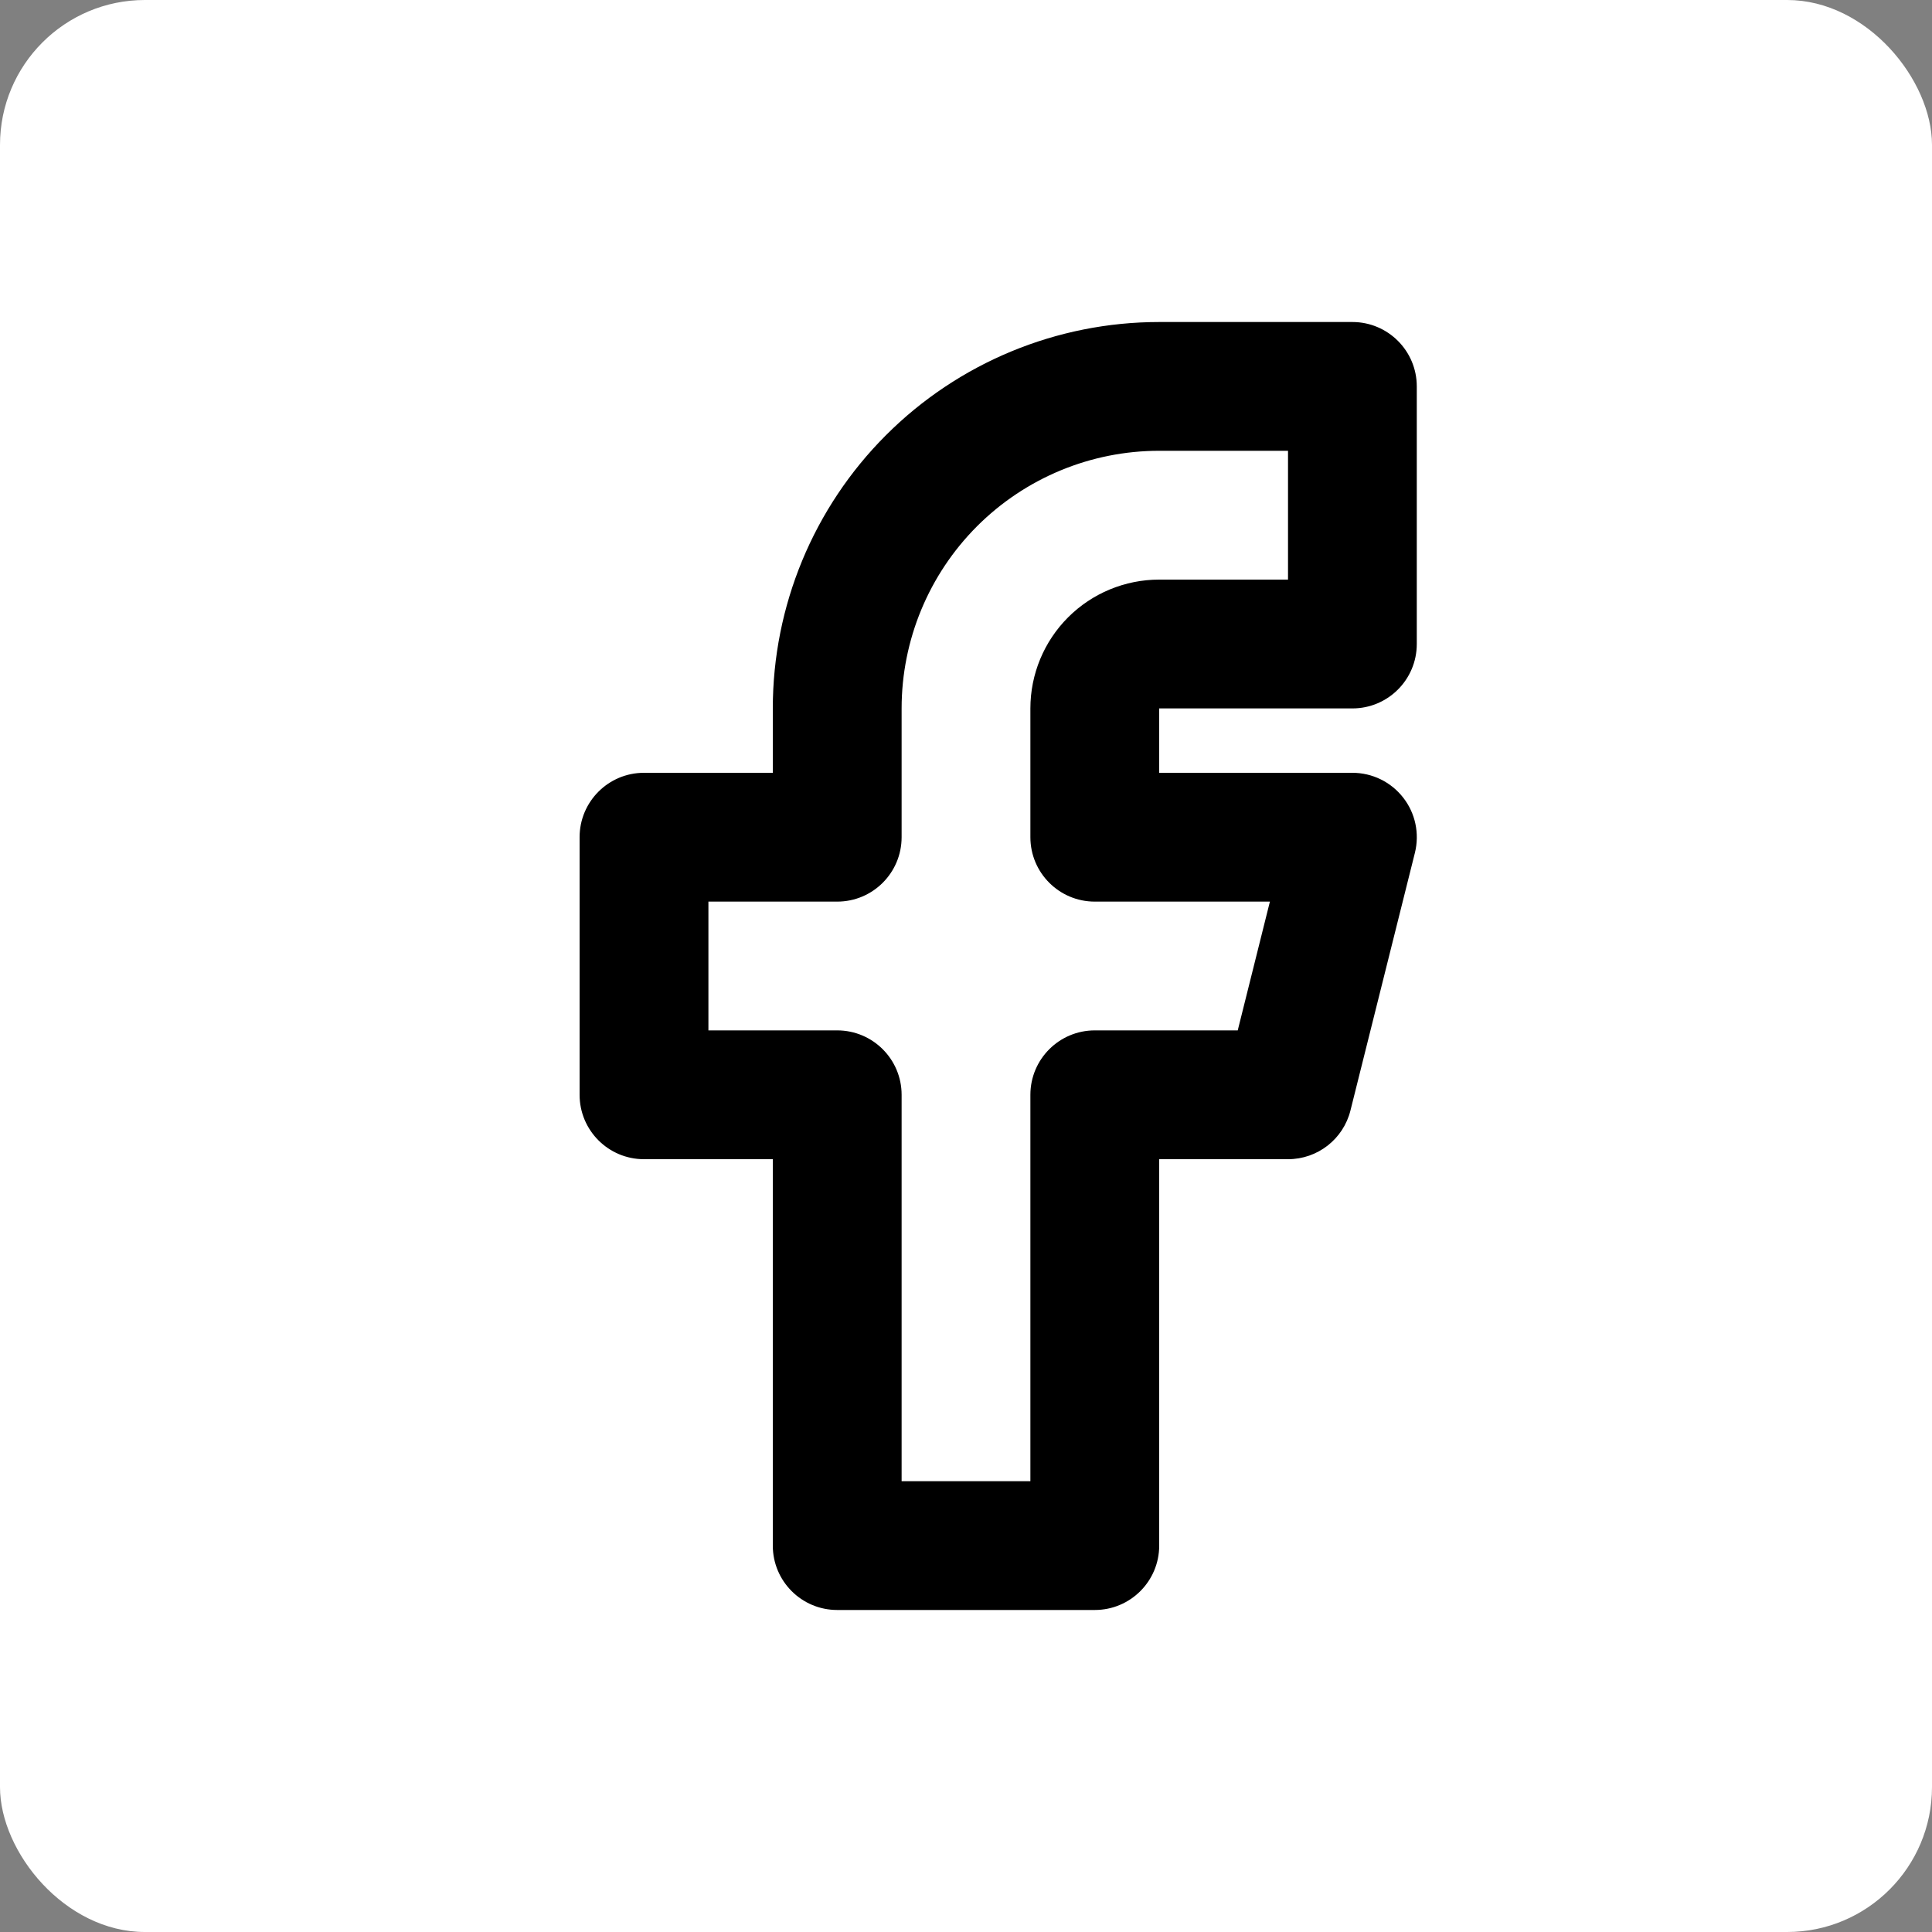 <svg width="40" height="40" viewBox="0 0 40 40" fill="none" xmlns="http://www.w3.org/2000/svg">
<rect x="0" y="0" width="40" height="40" fill="#808080" stroke="none"/>
<rect width="40" height="40" rx="3" fill="white"/>
<path fill-rule="evenodd" clip-rule="evenodd" d="M18.343 9.01C19.843 7.509 21.878 6.667 24 6.667H28C28.736 6.667 29.333 7.264 29.333 8V13.333C29.333 14.07 28.736 14.667 28 14.667H24V16H28C28.411 16 28.798 16.189 29.051 16.513C29.304 16.836 29.393 17.258 29.294 17.657L27.96 22.99C27.812 23.584 27.279 24 26.667 24H24V32C24 32.736 23.403 33.333 22.667 33.333H17.333C16.597 33.333 16 32.736 16 32V24H13.333C12.597 24 12 23.403 12 22.667V17.333C12 16.597 12.597 16 13.333 16H16V14.667C16 12.545 16.843 10.51 18.343 9.01ZM24 9.333C22.585 9.333 21.229 9.895 20.229 10.895C19.229 11.896 18.667 13.252 18.667 14.667V17.333C18.667 18.07 18.07 18.667 17.333 18.667H14.667V21.333H17.333C18.07 21.333 18.667 21.93 18.667 22.667V30.667H21.333V22.667C21.333 21.93 21.93 21.333 22.667 21.333H25.626L26.292 18.667H22.667C21.93 18.667 21.333 18.07 21.333 17.333V14.667C21.333 13.959 21.614 13.281 22.114 12.781C22.614 12.281 23.293 12 24 12H26.667V9.333H24Z" fill="black"/>
</svg>
